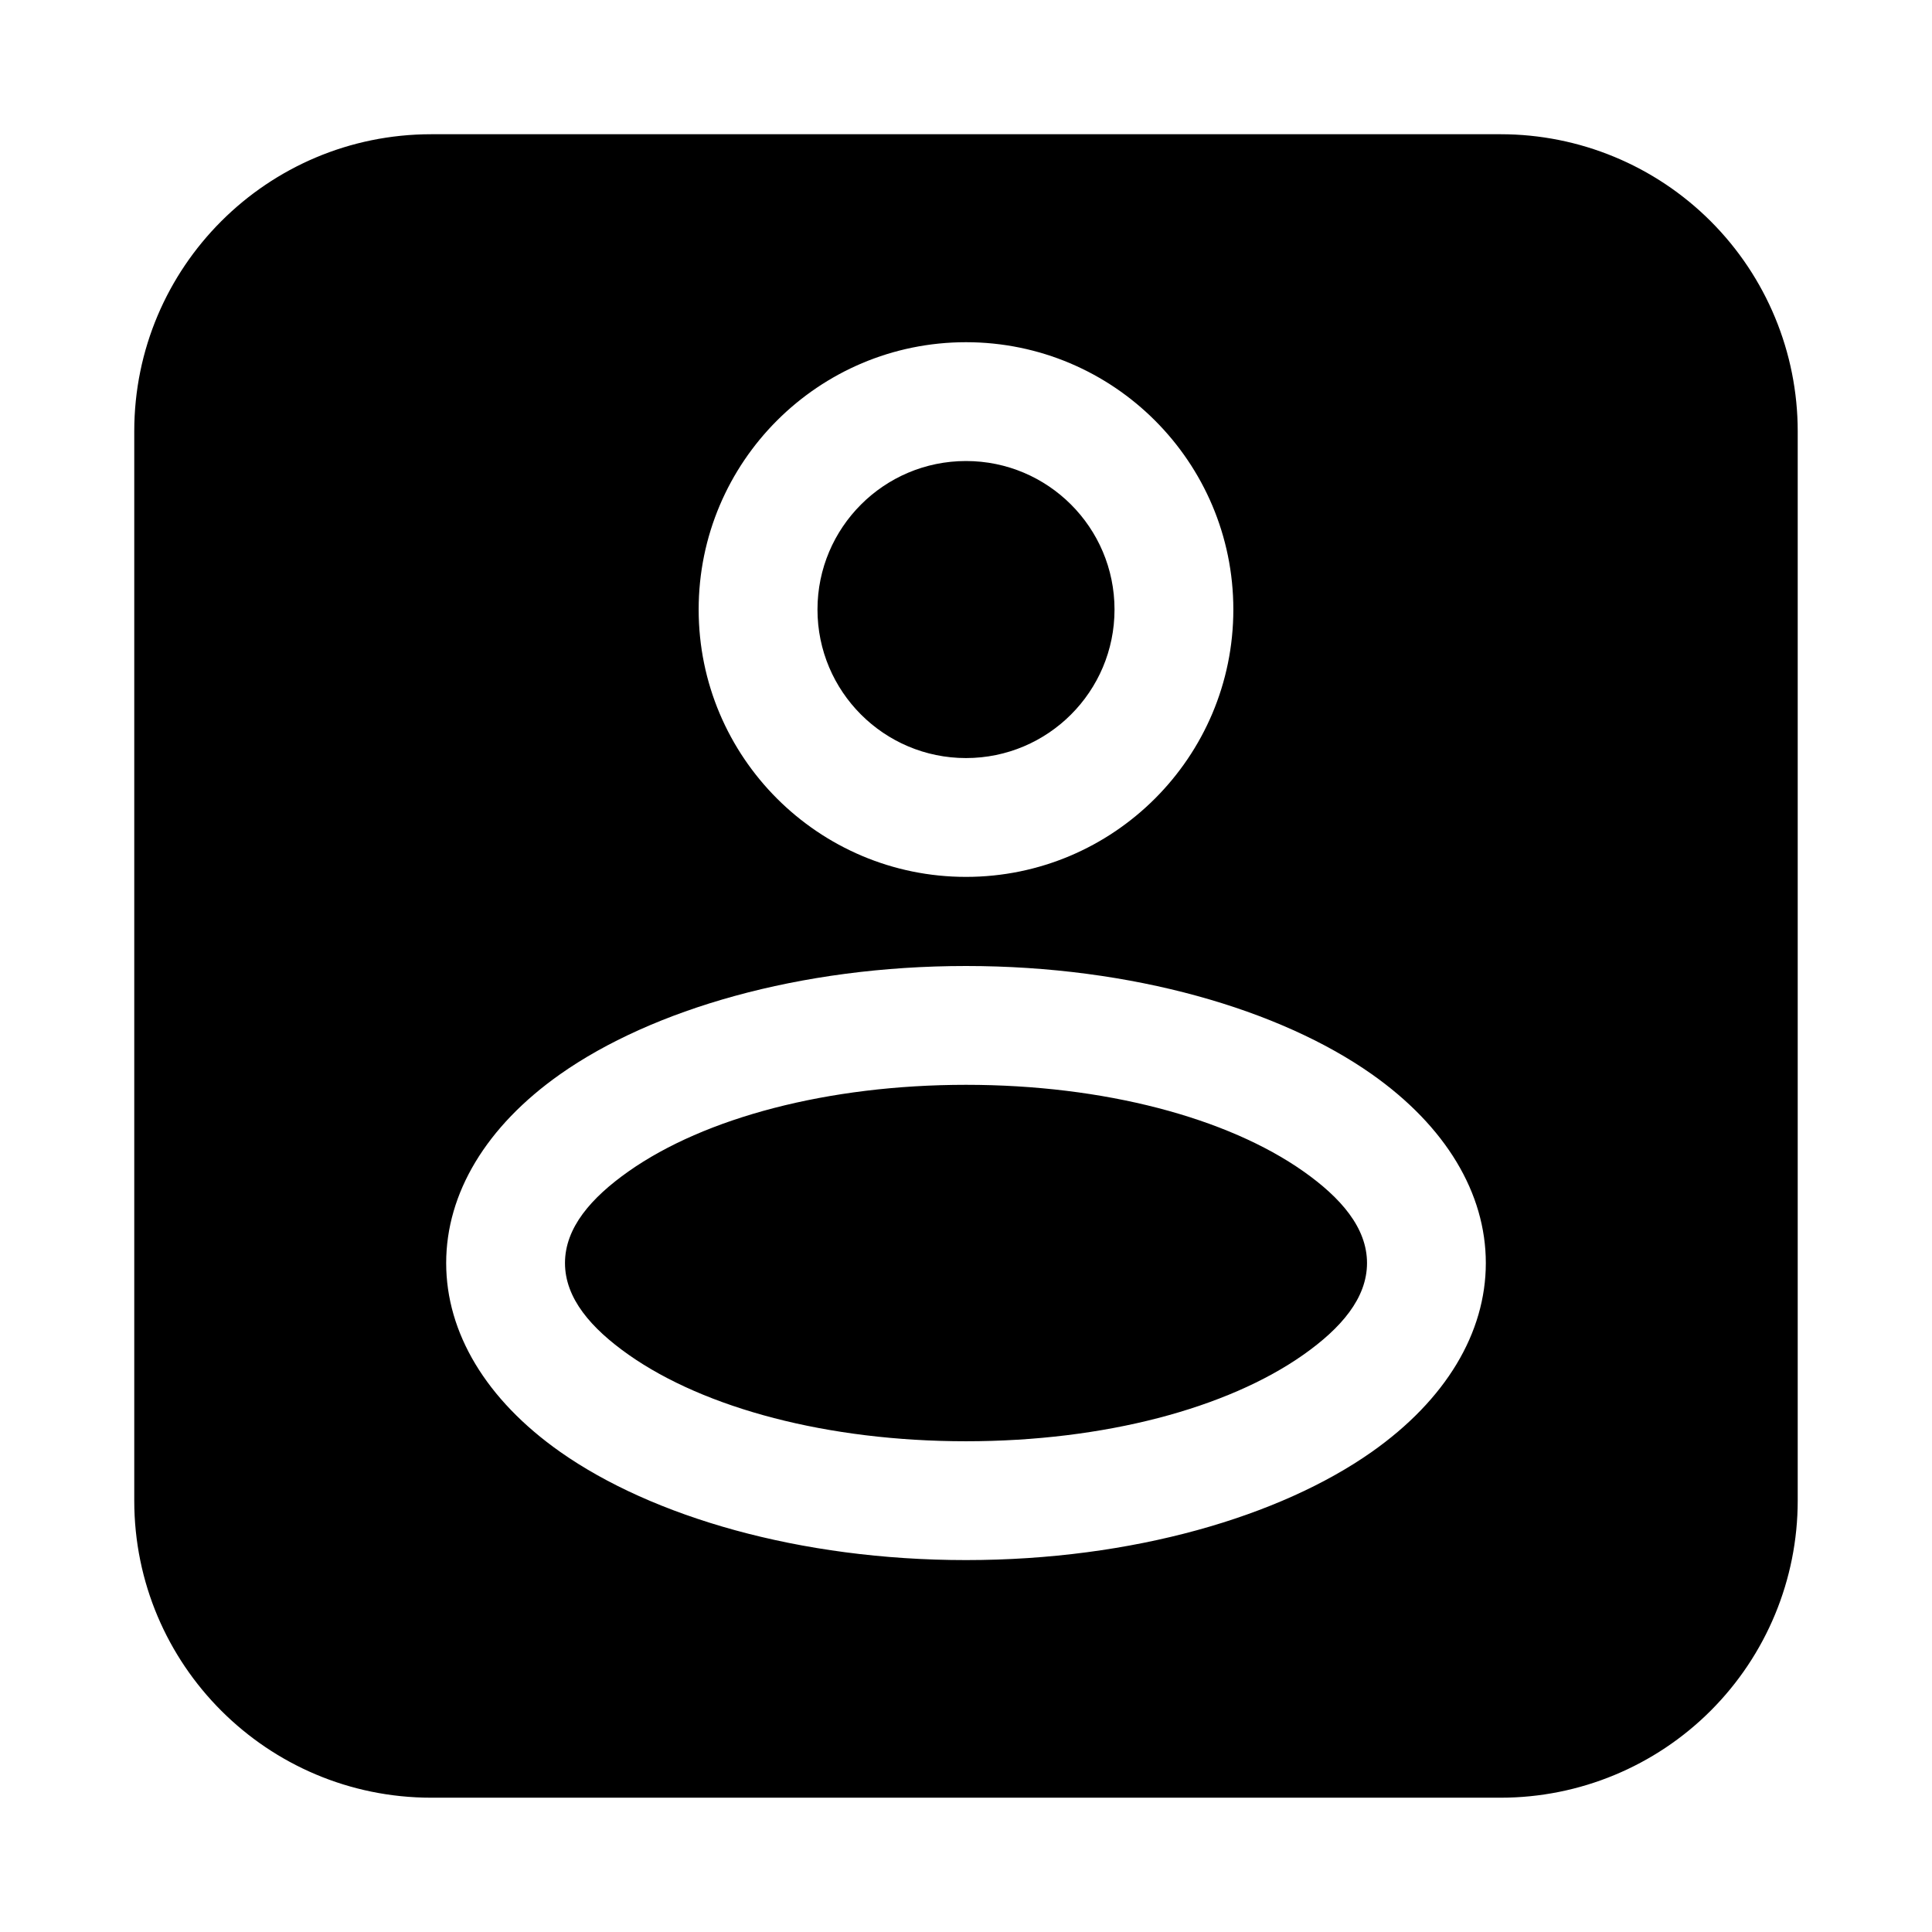 <?xml version="1.0" encoding="UTF-8"?>
<!-- Uploaded to: ICON Repo, www.iconrepo.com, Generator: ICON Repo Mixer Tools -->
<svg fill="#000000" width="800px" height="800px" version="1.1" viewBox="144 144 512 512" xmlns="http://www.w3.org/2000/svg">
 <path d="m179.58 258.3v283.39c0 43.477 35.242 78.719 78.719 78.719h283.39c20.875 0 40.902-8.297 55.664-23.059s23.059-34.785 23.059-55.664v-283.39c0-20.875-8.297-40.902-23.059-55.664-14.762-14.762-34.785-23.059-55.664-23.059h-283.39c-43.477 0-78.719 35.242-78.719 78.719zm220.42 141.7c-44.18 0-83.238 11.57-107.52 28.66-19.672 13.848-30.238 31.582-30.238 50.059 0 18.477 10.562 36.211 30.238 50.059 24.285 17.09 63.348 28.66 107.52 28.66 44.18 0 83.238-11.57 107.52-28.66 19.672-13.848 30.238-31.582 30.238-50.059 0-18.477-10.562-36.211-30.238-50.059-24.285-17.09-63.348-28.66-107.52-28.66zm0 31.488c36.637 0 69.258 8.746 89.402 22.922 9.949 7.008 16.871 14.965 16.871 24.309s-6.918 17.301-16.871 24.309c-20.145 14.176-52.766 22.922-89.402 22.922s-69.258-8.746-89.402-22.922c-9.949-7.008-16.871-14.965-16.871-24.309s6.918-17.301 16.871-24.309c20.145-14.176 52.766-22.922 89.402-22.922zm0-196.8c-39.102 0-70.848 31.746-70.848 70.848s31.746 70.848 70.848 70.848 70.848-31.746 70.848-70.848-31.746-70.848-70.848-70.848zm0 31.488c21.727 0 39.359 17.633 39.359 39.359s-17.633 39.359-39.359 39.359-39.359-17.633-39.359-39.359 17.633-39.359 39.359-39.359z" fill-rule="evenodd"/>
</svg>